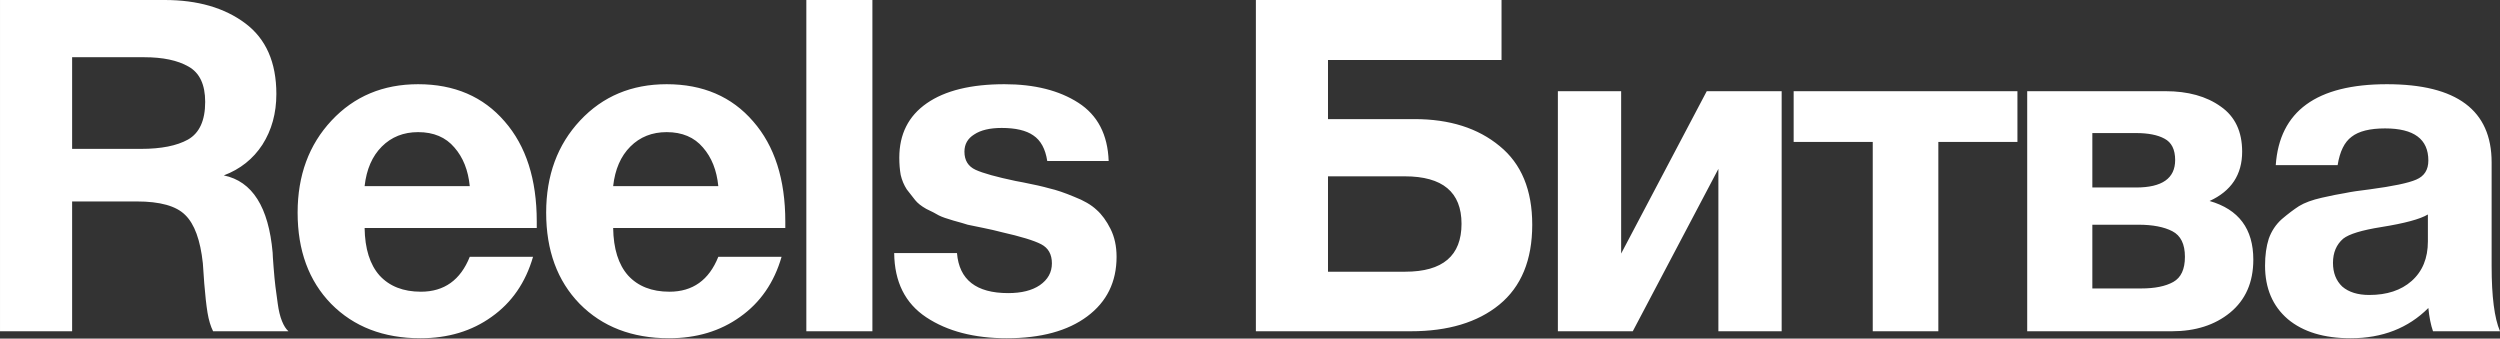 <?xml version="1.0" encoding="UTF-8"?> <svg xmlns="http://www.w3.org/2000/svg" width="4600" height="623" viewBox="0 0 4600 623" fill="none"><rect x="0" y="0" width="4600" height="623" fill="#333333" stroke="none"/> <path d="M0.013 0.001H303.057C363.552 0.001 412.918 14.268 451.155 42.803C489.392 71.339 508.511 114.712 508.511 172.924C508.511 208.308 499.95 239.412 482.829 266.235C465.708 292.487 442.024 311.32 411.777 322.735C464.281 333.578 494.243 380.947 501.663 464.84C501.663 467.694 502.233 476.54 503.375 491.378C504.516 506.216 505.658 518.201 506.799 527.332C507.94 535.893 509.367 546.451 511.079 559.007C512.791 571.562 515.36 582.12 518.784 590.681C522.208 599.241 526.203 605.519 530.769 609.514H392.087C387.522 600.383 384.097 588.969 381.814 575.272C379.532 561.004 377.534 543.027 375.822 521.34C374.11 499.083 373.254 486.812 373.254 484.53C368.688 441.727 357.845 412.05 340.724 395.5C324.173 378.949 294.497 370.674 251.694 370.674H132.702V609.514H0.013V0.001ZM132.702 105.296V273.939H259.398C296.494 273.939 325.315 268.232 345.86 256.818C366.976 244.833 377.534 221.72 377.534 187.477C377.534 155.518 367.261 133.831 346.716 122.417C326.741 111.003 299.633 105.296 265.391 105.296H132.702ZM980.781 472.545C967.084 519.913 941.688 556.724 904.592 582.976C868.067 609.229 824.408 622.355 773.615 622.355C705.701 622.355 650.913 601.239 609.252 559.007C568.161 516.774 547.616 460.845 547.616 391.219C547.616 322.735 568.446 266.235 610.108 221.72C651.769 177.205 704.845 154.947 769.335 154.947C836.107 154.947 889.183 177.775 928.561 223.432C967.94 268.518 987.629 329.868 987.629 407.484V419.469H670.888C671.459 457.706 680.59 486.812 698.282 506.787C716.544 526.762 741.941 536.749 774.471 536.749C817.274 536.749 847.236 515.348 864.357 472.545H980.781ZM864.357 342.424C861.504 313.318 852.087 289.634 836.107 271.371C820.127 252.538 797.87 243.121 769.335 243.121C742.511 243.121 720.254 251.967 702.562 269.659C684.87 287.351 674.312 311.606 670.888 342.424H864.357ZM1438.1 472.545C1424.41 519.913 1399.01 556.724 1361.91 582.976C1325.39 609.229 1281.73 622.355 1230.94 622.355C1163.02 622.355 1108.24 601.239 1066.57 559.007C1025.48 516.774 1004.94 460.845 1004.94 391.219C1004.94 322.735 1025.77 266.235 1067.43 221.72C1109.09 177.205 1162.17 154.947 1226.66 154.947C1293.43 154.947 1346.51 177.775 1385.88 223.432C1425.26 268.518 1444.95 329.868 1444.95 407.484V419.469H1128.21C1128.78 457.706 1137.91 486.812 1155.6 506.787C1173.87 526.762 1199.26 536.749 1231.79 536.749C1274.6 536.749 1304.56 515.348 1321.68 472.545H1438.1ZM1321.68 342.424C1318.83 313.318 1309.41 289.634 1293.43 271.371C1277.45 252.538 1255.19 243.121 1226.66 243.121C1199.83 243.121 1177.58 251.967 1159.88 269.659C1142.19 287.351 1131.63 311.606 1128.21 342.424H1321.68ZM1605.22 0.001V609.514H1483.66V0.001H1605.22ZM2039.94 296.197H1926.94C1923.52 273.939 1914.95 258.245 1901.26 249.114C1888.13 239.982 1868.73 235.417 1843.05 235.417C1821.36 235.417 1804.52 239.412 1792.54 247.401C1780.55 254.821 1774.56 265.379 1774.56 279.076C1774.56 295.055 1781.41 306.184 1795.11 312.462C1808.8 318.74 1833.34 325.588 1868.73 333.007C1875.01 334.149 1879.57 335.005 1882.42 335.575C1902.97 339.57 1919.23 343.28 1931.22 346.704C1943.78 349.558 1958.9 354.694 1976.59 362.113C1994.28 368.962 2007.98 376.952 2017.68 386.083C2027.38 394.643 2035.94 406.343 2043.36 421.181C2050.78 436.02 2054.49 453.141 2054.49 472.545C2054.49 518.772 2036.51 555.297 2000.56 582.12C1964.61 608.943 1915.24 622.355 1852.46 622.355C1792.54 622.355 1743.17 609.514 1704.36 583.832C1665.56 558.151 1645.87 518.772 1645.3 465.696H1760.86C1764.86 514.777 1796.25 539.317 1855.03 539.317C1879.57 539.317 1898.97 534.466 1913.24 524.764C1928.08 514.492 1935.5 501.08 1935.5 484.53C1935.5 467.979 1928.94 456.28 1915.81 449.431C1902.68 442.583 1878.43 435.164 1843.05 427.174C1840.19 426.603 1837.91 426.032 1836.2 425.462C1832.2 424.32 1823.36 422.323 1809.66 419.469C1795.96 416.616 1786.26 414.618 1780.55 413.477C1775.42 411.765 1766.57 409.196 1754.02 405.772C1742.03 402.348 1733.18 399.209 1727.48 396.356C1721.77 392.931 1714.07 388.936 1704.36 384.371C1695.23 379.234 1688.38 373.813 1683.82 368.106C1679.25 362.399 1674.12 355.835 1668.41 348.416C1663.27 340.426 1659.56 331.581 1657.28 321.879C1655.57 312.177 1654.71 301.618 1654.71 290.204C1654.71 246.831 1671.55 213.444 1705.22 190.046C1738.89 166.647 1786.55 154.947 1848.18 154.947C1903.54 154.947 1948.91 166.361 1984.3 189.189C2019.68 212.018 2038.23 247.687 2039.94 296.197ZM2443.51 219.152H2602.74C2667.23 219.152 2719.45 235.702 2759.4 268.803C2799.35 301.333 2819.32 349.558 2819.32 413.477C2819.32 478.537 2799.06 527.618 2758.54 560.719C2718.59 593.249 2664.37 609.514 2595.89 609.514H2310.82V0.001H2762.82V110.432H2443.51V219.152ZM2689.2 411.765C2689.2 353.553 2654.39 324.447 2584.76 324.447H2443.51V499.939H2585.62C2654.67 499.939 2689.2 470.547 2689.2 411.765ZM3278.25 609.514H3161.83V310.75L3004.32 609.514H2866.49V167.788H2982.91V466.552L3140.43 167.788H3278.25V609.514ZM3712.08 261.098H3566.55V609.514H3445.85V261.098H3300.32V167.788H3712.08V261.098ZM3730.06 167.788H3984.31C4025.97 167.788 4059.93 177.205 4086.18 196.038C4112.43 214.301 4125.56 241.98 4125.56 279.076C4125.56 321.308 4105.58 351.555 4065.63 369.818C4119.28 385.227 4146.1 421.181 4146.1 477.681C4146.1 519.343 4131.84 551.873 4103.3 575.272C4075.34 598.1 4039.67 609.514 3996.29 609.514H3730.06V167.788ZM3849.91 344.992H3930.38C3978.32 344.992 4002.29 328.156 4002.29 294.485C4002.29 275.081 3995.72 261.954 3982.6 255.106C3970.04 248.257 3952.63 244.833 3930.38 244.833H3849.91V344.992ZM3849.91 530.757H3939.79C3964.9 530.757 3984.59 526.762 3998.86 518.772C4013.13 510.782 4020.26 495.373 4020.26 472.545C4020.26 449.146 4012.56 433.451 3997.15 425.462C3981.74 417.472 3960.91 413.477 3934.66 413.477H3849.91V530.757ZM4600 609.514H4476.73C4472.73 598.1 4469.88 583.832 4468.17 566.711C4431.07 603.807 4383.42 622.355 4325.21 622.355C4276.13 622.355 4237.6 610.655 4209.64 587.257C4181.67 563.287 4167.69 530.471 4167.69 488.81C4167.69 469.977 4169.97 453.426 4174.54 439.158C4179.68 424.891 4187.67 412.906 4198.51 403.204C4209.92 393.502 4220.48 385.512 4230.18 379.234C4240.46 372.957 4254.44 367.82 4272.13 363.825C4289.82 359.83 4304.09 356.977 4314.93 355.265C4325.78 352.982 4340.9 350.699 4360.3 348.416C4403.11 342.709 4431.64 336.717 4445.91 330.439C4460.75 324.161 4468.17 312.462 4468.17 295.341C4468.17 255.962 4441.63 236.273 4388.55 236.273C4360.59 236.273 4340.04 241.409 4326.92 251.682C4313.79 261.384 4305.23 278.79 4301.24 303.901H4187.38C4194.23 204.599 4262.43 154.947 4391.98 154.947C4520.39 154.947 4584.59 202.886 4584.59 298.765V489.666C4584.59 545.595 4589.73 585.544 4600 609.514ZM4467.31 394.643C4453.04 403.204 4424.51 410.909 4381.71 417.757C4345.75 423.464 4322.35 430.598 4311.51 439.158C4298.95 450.002 4292.68 464.84 4292.68 483.674C4292.68 501.936 4298.38 516.489 4309.8 527.332C4321.78 537.605 4338.33 542.742 4359.45 542.742C4391.98 542.742 4417.95 534.181 4437.35 517.06C4457.32 499.368 4467.31 475.113 4467.31 444.295V394.643Z" fill="white"></path> </svg> 